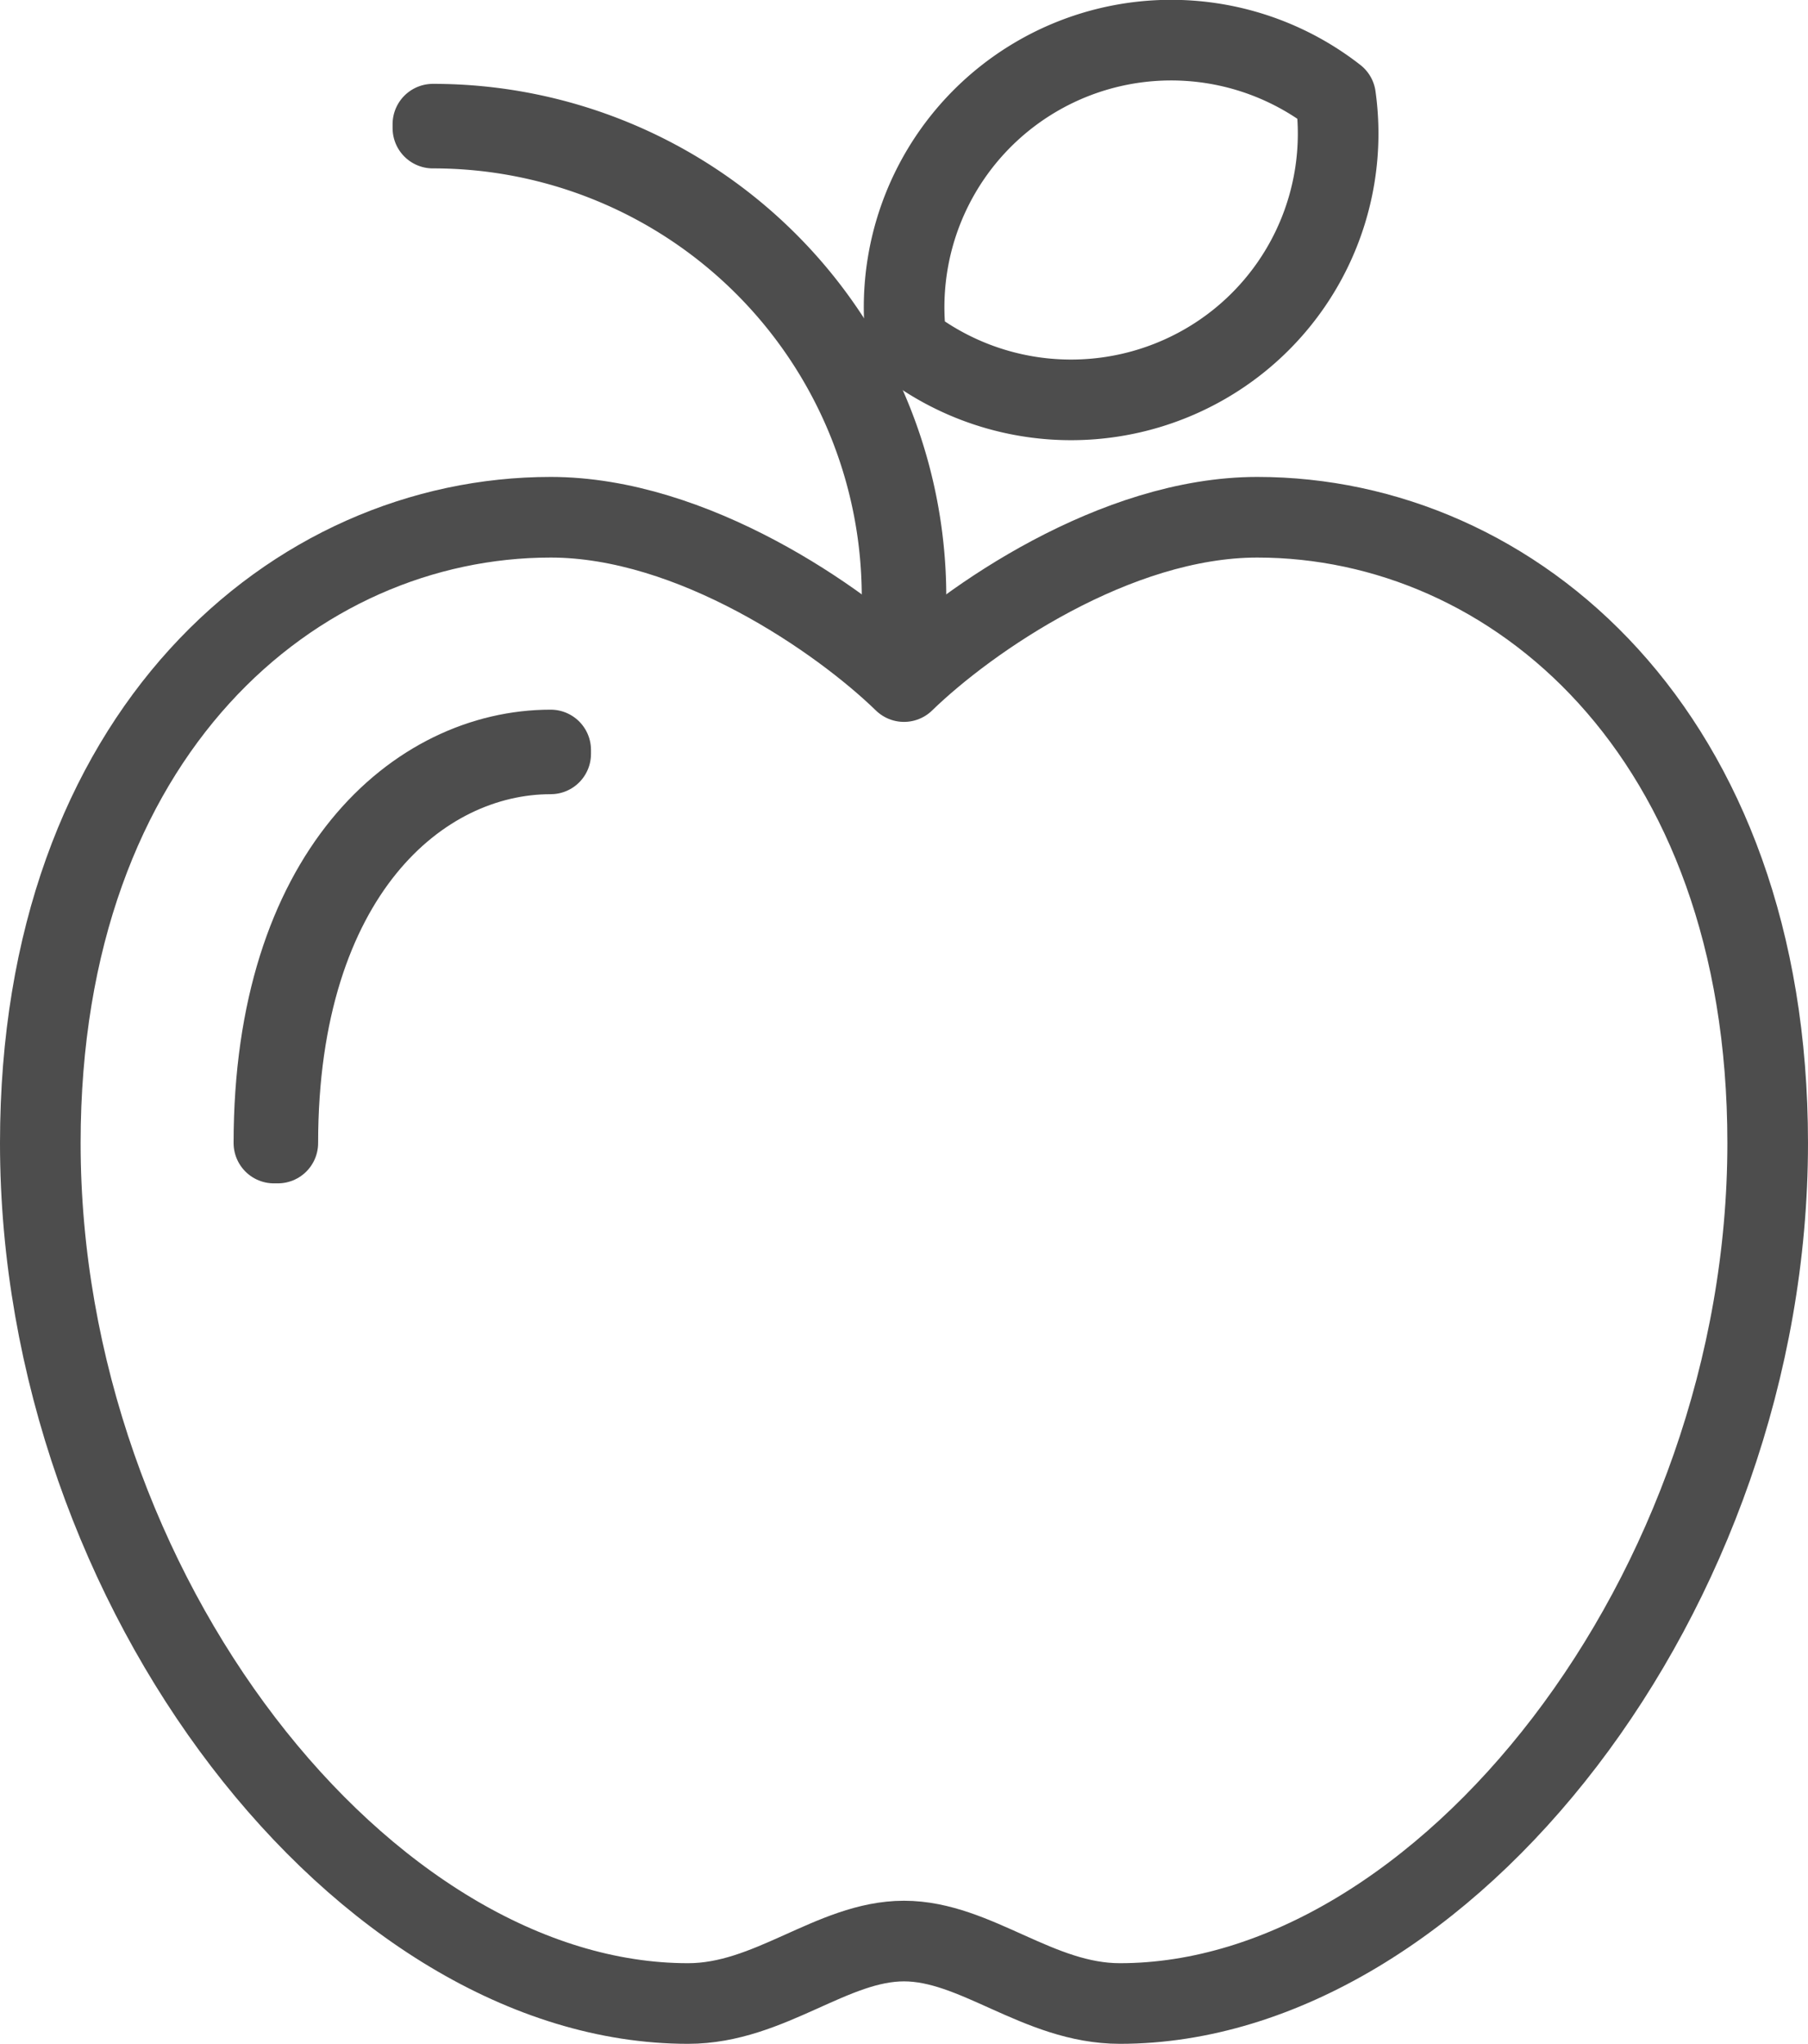 <svg xmlns="http://www.w3.org/2000/svg" width="246.695" height="278.84" viewBox="0 0 246.695 278.84"><defs><style>.cls-1{fill:none;stroke:#4d4d4d;stroke-linecap:round;stroke-linejoin:round;stroke-width:11px;}</style></defs><title>Apple</title>
<g id="Layer_2" data-name="Layer 2"><g id="_30_Food_Drinks" data-name="30 Food Drinks"><path class="cls-1" d="M123.347,92.989c8.785-8.54,28.873-22.421,48.209-22.421,34.902,0,69.638,29.384,69.638,85.378,0,61.35-44.336,117.394-88.389,117.394-11.159,0-19.639-8.521-29.459-8.521S105.045,273.34,93.886,273.34C49.833,273.34,5.5,217.296,5.5,155.946,5.5,99.952,40.237,70.568,75.138,70.568,94.474,70.568,114.562,84.449,123.347,92.989Z"/><path class="cls-1" d="M37.907,155.946h-.533c0-36.844,19.575-53.626,37.764-53.626v.533C57.205,102.854,37.907,119.468,37.907,155.946Z"/><path class="cls-1" d="M123.616,81.238h-.533A63.964,63.964,0,0,0,59.068,17.474v-.533A64.496,64.496,0,0,1,123.616,81.238Z"/><path class="cls-1" d="M164.363,49.694a36.277,36.277,0,0,0,17.87-36.497,36.441,36.441,0,0,0-58.534,33.664A36.579,36.579,0,0,0,164.363,49.694Z"/></g></g></svg>